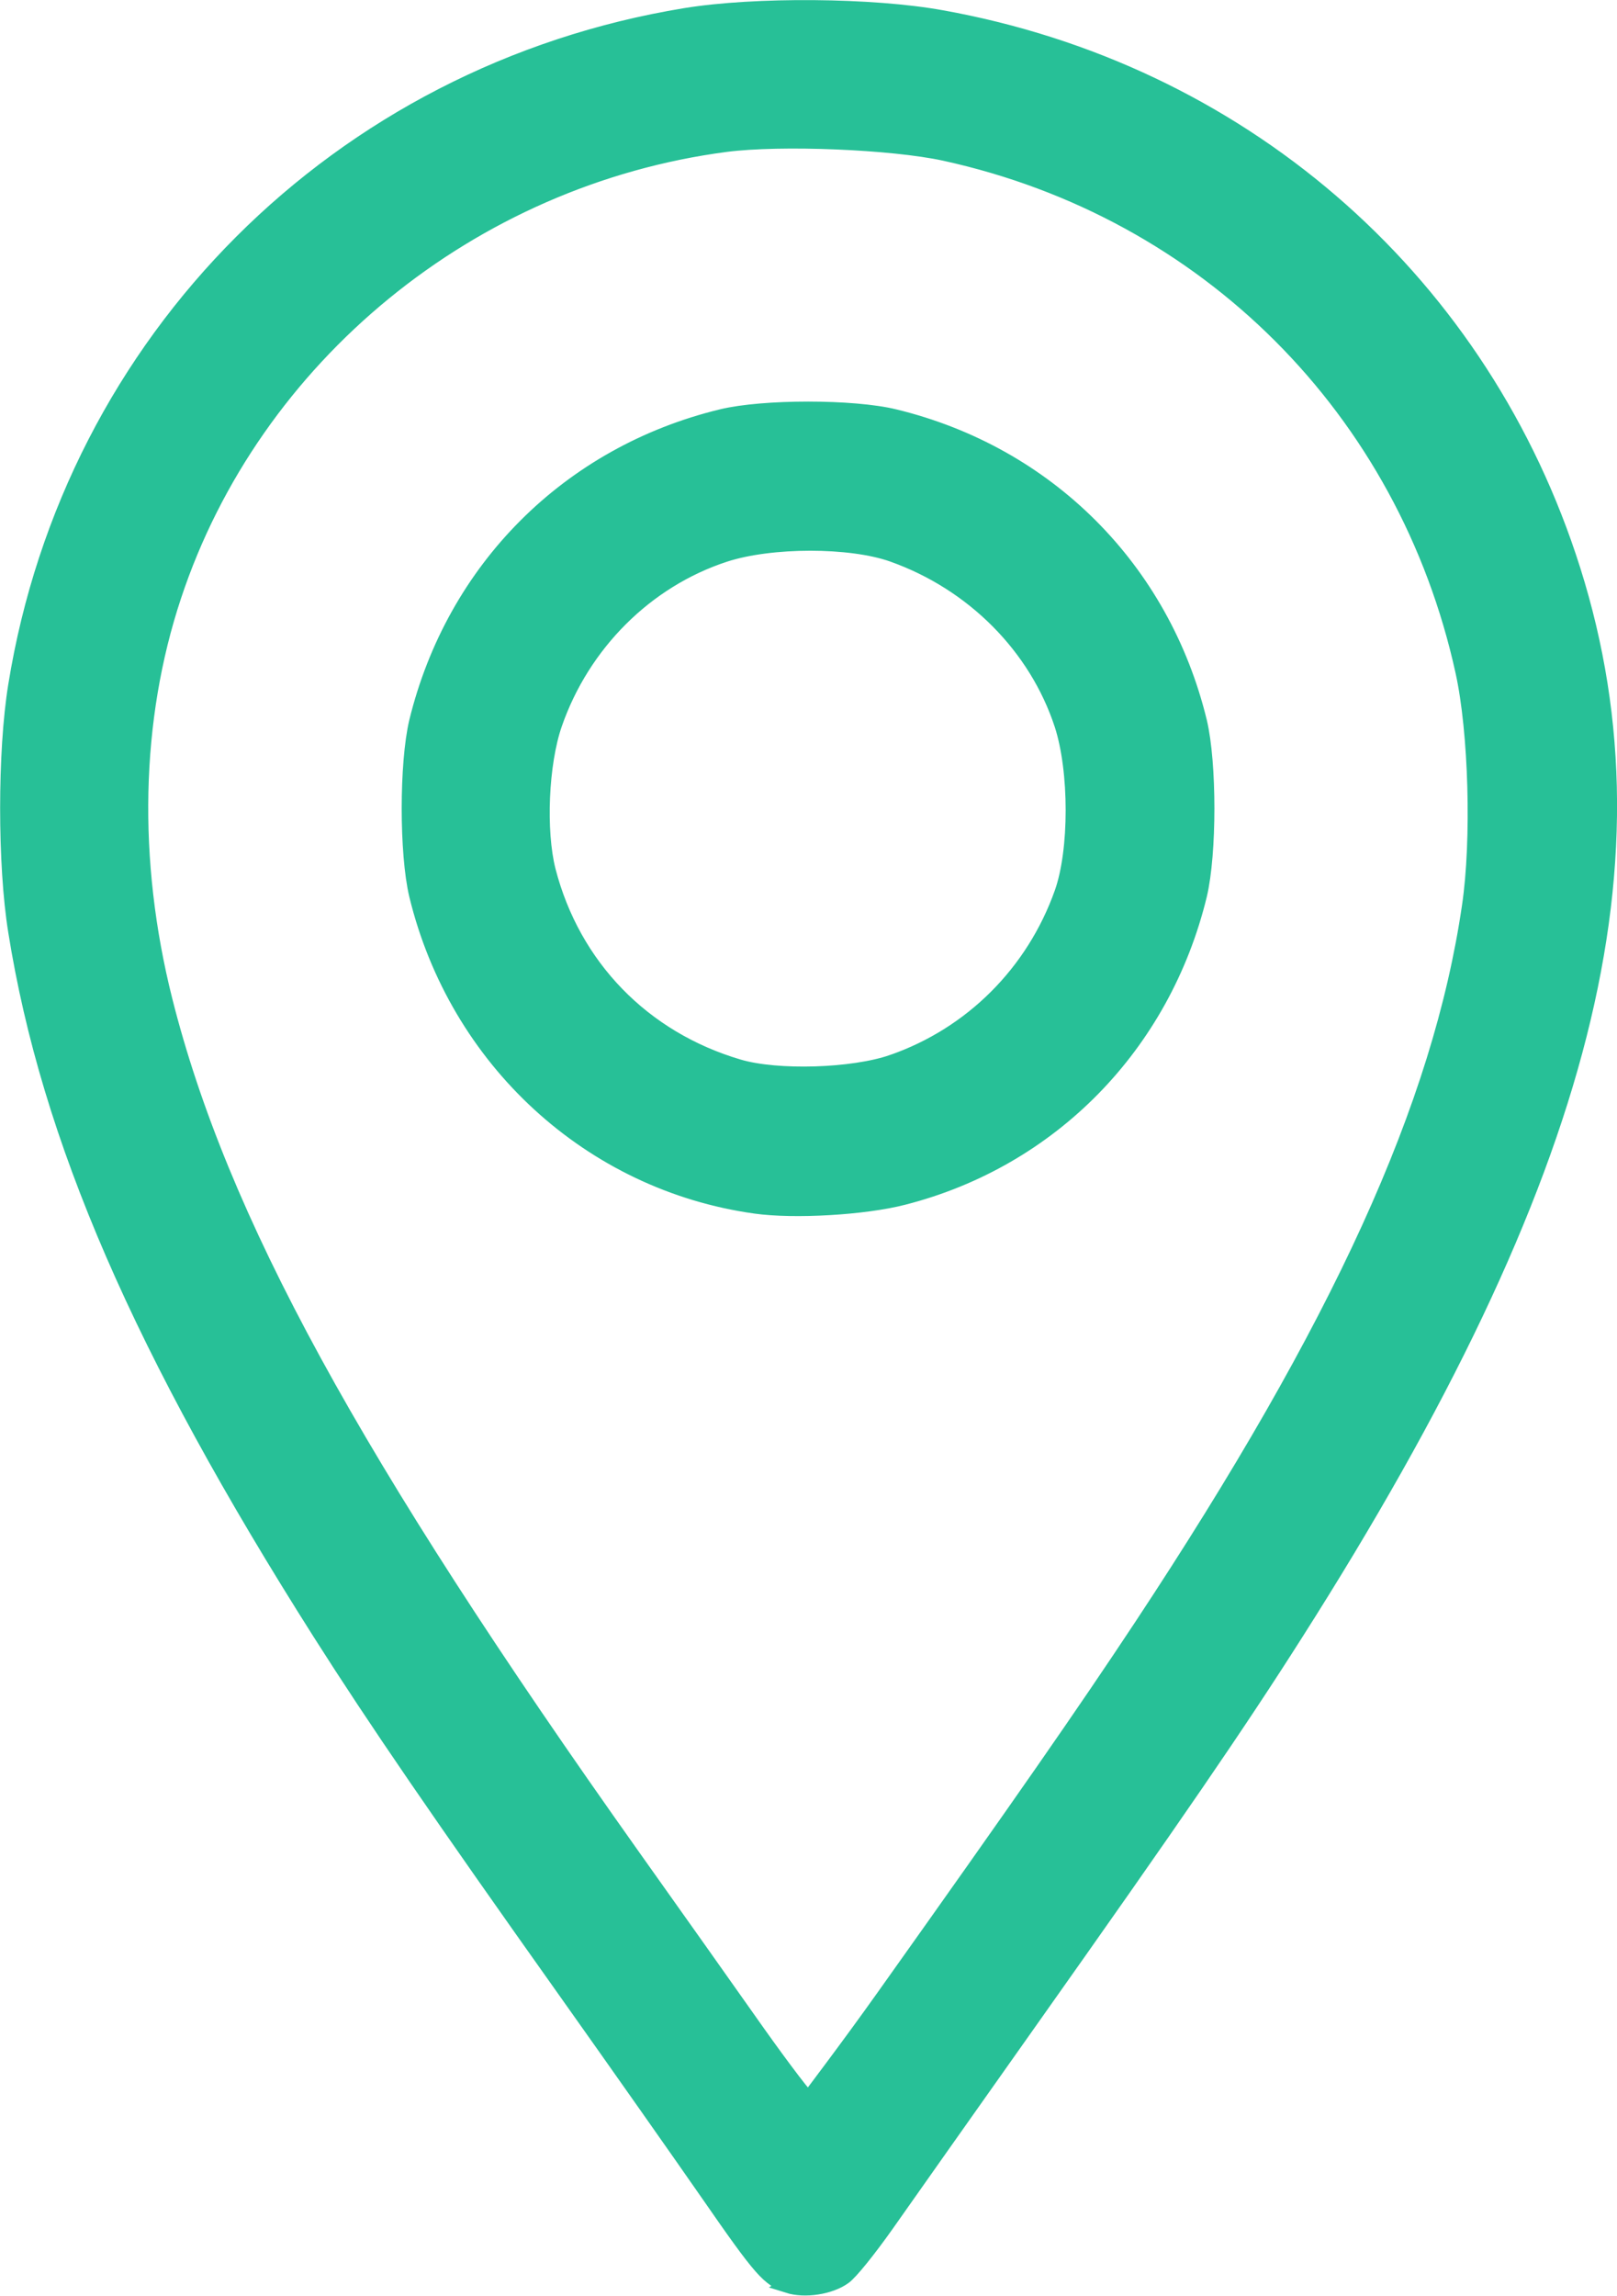 <?xml version="1.0" encoding="UTF-8" standalone="no"?>
<!-- Created with Inkscape (http://www.inkscape.org/) -->

<svg
   width="12.689mm"
   height="18.007mm"
   viewBox="0 0 12.689 18.007"
   version="1.1"
   id="svg1"
   inkscape:version="1.3 (0e150ed6c4, 2023-07-21)"
   sodipodi:docname="SJGH_approved-lauoyt_new.svg"
   xml:space="preserve"
   xmlns:inkscape="http://www.inkscape.org/namespaces/inkscape"
   xmlns:sodipodi="http://sodipodi.sourceforge.net/DTD/sodipodi-0.dtd"
   xmlns="http://www.w3.org/2000/svg"
   xmlns:svg="http://www.w3.org/2000/svg"><sodipodi:namedview
     id="namedview1"
     pagecolor="#ffffff"
     bordercolor="#000000"
     borderopacity="0.25"
     inkscape:showpageshadow="2"
     inkscape:pageopacity="0.0"
     inkscape:pagecheckerboard="0"
     inkscape:deskcolor="#d1d1d1"
     inkscape:document-units="mm"
     inkscape:zoom="0.35355339"
     inkscape:cx="15983.442"
     inkscape:cy="493.56053"
     inkscape:window-width="3440"
     inkscape:window-height="1403"
     inkscape:window-x="0"
     inkscape:window-y="0"
     inkscape:window-maximized="1"
     inkscape:current-layer="layer1"
     showguides="false"><sodipodi:guide
       position="-3259.584,1198.573"
       orientation="1,0"
       id="guide44"
       inkscape:locked="false" /><sodipodi:guide
       position="-2940.036,1139.453"
       orientation="1,0"
       id="guide45"
       inkscape:locked="false" /><sodipodi:guide
       position="-501.764,1033.12"
       orientation="0,-1"
       id="guide50"
       inkscape:locked="false" /><sodipodi:guide
       position="-2836.015,1274.157"
       orientation="1,0"
       id="guide349"
       inkscape:locked="false" /><sodipodi:guide
       position="-2517.964,1272.66"
       orientation="1,0"
       id="guide350"
       inkscape:locked="false" /><sodipodi:guide
       position="-2808.7,1172.755"
       orientation="1,0"
       id="guide351"
       inkscape:locked="false" /><sodipodi:guide
       position="-2544.417,1141.138"
       orientation="1,0"
       id="guide352"
       inkscape:locked="false" /><sodipodi:guide
       position="-2767.728,1165.084"
       orientation="1,0"
       id="guide375"
       inkscape:locked="false" /><sodipodi:guide
       position="-2607.767,962.841"
       orientation="1,0"
       id="guide383"
       inkscape:locked="false" /><sodipodi:guide
       position="-2379.425,165.085"
       orientation="1,0"
       id="guide399"
       inkscape:locked="false" /><sodipodi:guide
       position="-2047.249,1187.348"
       orientation="1,0"
       id="guide584"
       inkscape:locked="false" /><sodipodi:guide
       position="-2175.211,1130.371"
       orientation="1,0"
       id="guide585"
       inkscape:locked="false" /><sodipodi:guide
       position="-1778.315,1149.536"
       orientation="1,0"
       id="guide1136"
       inkscape:locked="false" /><sodipodi:guide
       position="-775.052,-260.442"
       orientation="1,0"
       id="guide1774"
       inkscape:locked="false" /><sodipodi:guide
       position="-924.843,1137.43"
       orientation="1,0"
       id="guide1775"
       inkscape:locked="false" /><sodipodi:guide
       position="-896.946,572.813"
       orientation="1,0"
       id="guide1935"
       inkscape:locked="false" /><sodipodi:guide
       position="-686.427,540.222"
       orientation="1,0"
       id="guide1936"
       inkscape:locked="false" /><sodipodi:guide
       position="-632.77,559.582"
       orientation="1,0"
       id="guide2092"
       inkscape:locked="false" /><sodipodi:guide
       position="-938.258,1857.594"
       orientation="0,-1"
       id="guide1193"
       inkscape:locked="false" /><sodipodi:guide
       position="-377.998,1048.101"
       orientation="1,0"
       id="guide1587"
       inkscape:locked="false" /><sodipodi:guide
       position="-60.792,1046.041"
       orientation="1,0"
       id="guide1588"
       inkscape:locked="false" /><sodipodi:guide
       position="-85.269,938.16"
       orientation="1,0"
       id="guide1695"
       inkscape:locked="false" /><sodipodi:guide
       position="-349.725,906.954"
       orientation="1,0"
       id="guide1698"
       inkscape:locked="false" /><sodipodi:guide
       position="53.681,1153.7"
       orientation="1,0"
       id="guide2060"
       inkscape:locked="false" /><sodipodi:guide
       position="370.53,1123.614"
       orientation="1,0"
       id="guide2061"
       inkscape:locked="false" /><sodipodi:guide
       position="333.488,1168.593"
       orientation="1,0"
       id="guide2062"
       inkscape:locked="false" /><sodipodi:guide
       position="90.072,1152.189"
       orientation="1,0"
       id="guide2063"
       inkscape:locked="false" /><sodipodi:guide
       position="98.097,1184.728"
       orientation="1,0"
       id="guide2079"
       inkscape:locked="false" /></sodipodi:namedview><defs
     id="defs1" /><g
     inkscape:label="Layer 1"
     inkscape:groupmode="layer"
     id="layer1"
     transform="translate(-3632.59,128.153)"><path
       style="fill:#27c097;fill-opacity:1;stroke:#27c097;stroke-width:0.132;stroke-opacity:1"
       d="m 3638.779,-110.235 c -0.151,-0.047 -0.208,-0.111 -0.628,-0.717 -0.214,-0.308 -0.712,-1.016 -1.108,-1.574 -1.002,-1.411 -1.504,-2.144 -1.933,-2.819 -1.408,-2.218 -2.132,-3.885 -2.39,-5.505 -0.084,-0.52 -0.084,-1.408 0,-1.924 0.437,-2.711 2.532,-4.805 5.249,-5.25 0.546,-0.089 1.468,-0.082 2.011,0.017 2.32,0.417 4.173,2.009 4.913,4.221 0.784,2.342 0.151,4.841 -2.142,8.443 -0.453,0.713 -0.949,1.435 -2.089,3.046 -0.483,0.683 -0.988,1.398 -1.122,1.589 -0.135,0.191 -0.282,0.375 -0.332,0.409 -0.107,0.077 -0.302,0.107 -0.432,0.066 z m 0.767,-2.274 c 1.061,-1.492 1.556,-2.203 2.007,-2.885 1.559,-2.358 2.346,-4.084 2.575,-5.649 0.077,-0.52 0.053,-1.371 -0.051,-1.843 -0.451,-2.058 -2.015,-3.621 -4.072,-4.071 -0.414,-0.09 -1.288,-0.126 -1.72,-0.07 -2.001,0.262 -3.712,1.661 -4.337,3.546 -0.322,0.969 -0.346,2.077 -0.071,3.173 0.432,1.715 1.472,3.618 3.671,6.715 0.322,0.452 0.759,1.07 0.973,1.373 0.215,0.303 0.401,0.547 0.415,0.542 0,-0.004 0.289,-0.379 0.61,-0.831 z m -1.028,-6.191 c -1.29,-0.18 -2.339,-1.143 -2.652,-2.435 -0.077,-0.324 -0.077,-1.03 0,-1.355 0.292,-1.196 1.192,-2.098 2.388,-2.388 0.325,-0.079 1.03,-0.079 1.354,0 1.196,0.29 2.098,1.192 2.388,2.388 0.077,0.324 0.077,1.03 0,1.355 -0.285,1.175 -1.163,2.072 -2.318,2.367 -0.305,0.079 -0.856,0.111 -1.16,0.068 z m 1.078,-1.116 c 0.623,-0.217 1.111,-0.704 1.334,-1.332 0.118,-0.333 0.118,-0.959 0,-1.323 -0.201,-0.614 -0.699,-1.115 -1.333,-1.34 -0.332,-0.118 -0.959,-0.118 -1.323,10e-4 -0.618,0.202 -1.119,0.702 -1.338,1.333 -0.108,0.311 -0.13,0.841 -0.051,1.154 0.195,0.754 0.746,1.322 1.499,1.544 0.305,0.09 0.898,0.072 1.212,-0.037 z"
       id="path2085" /></g></svg>
